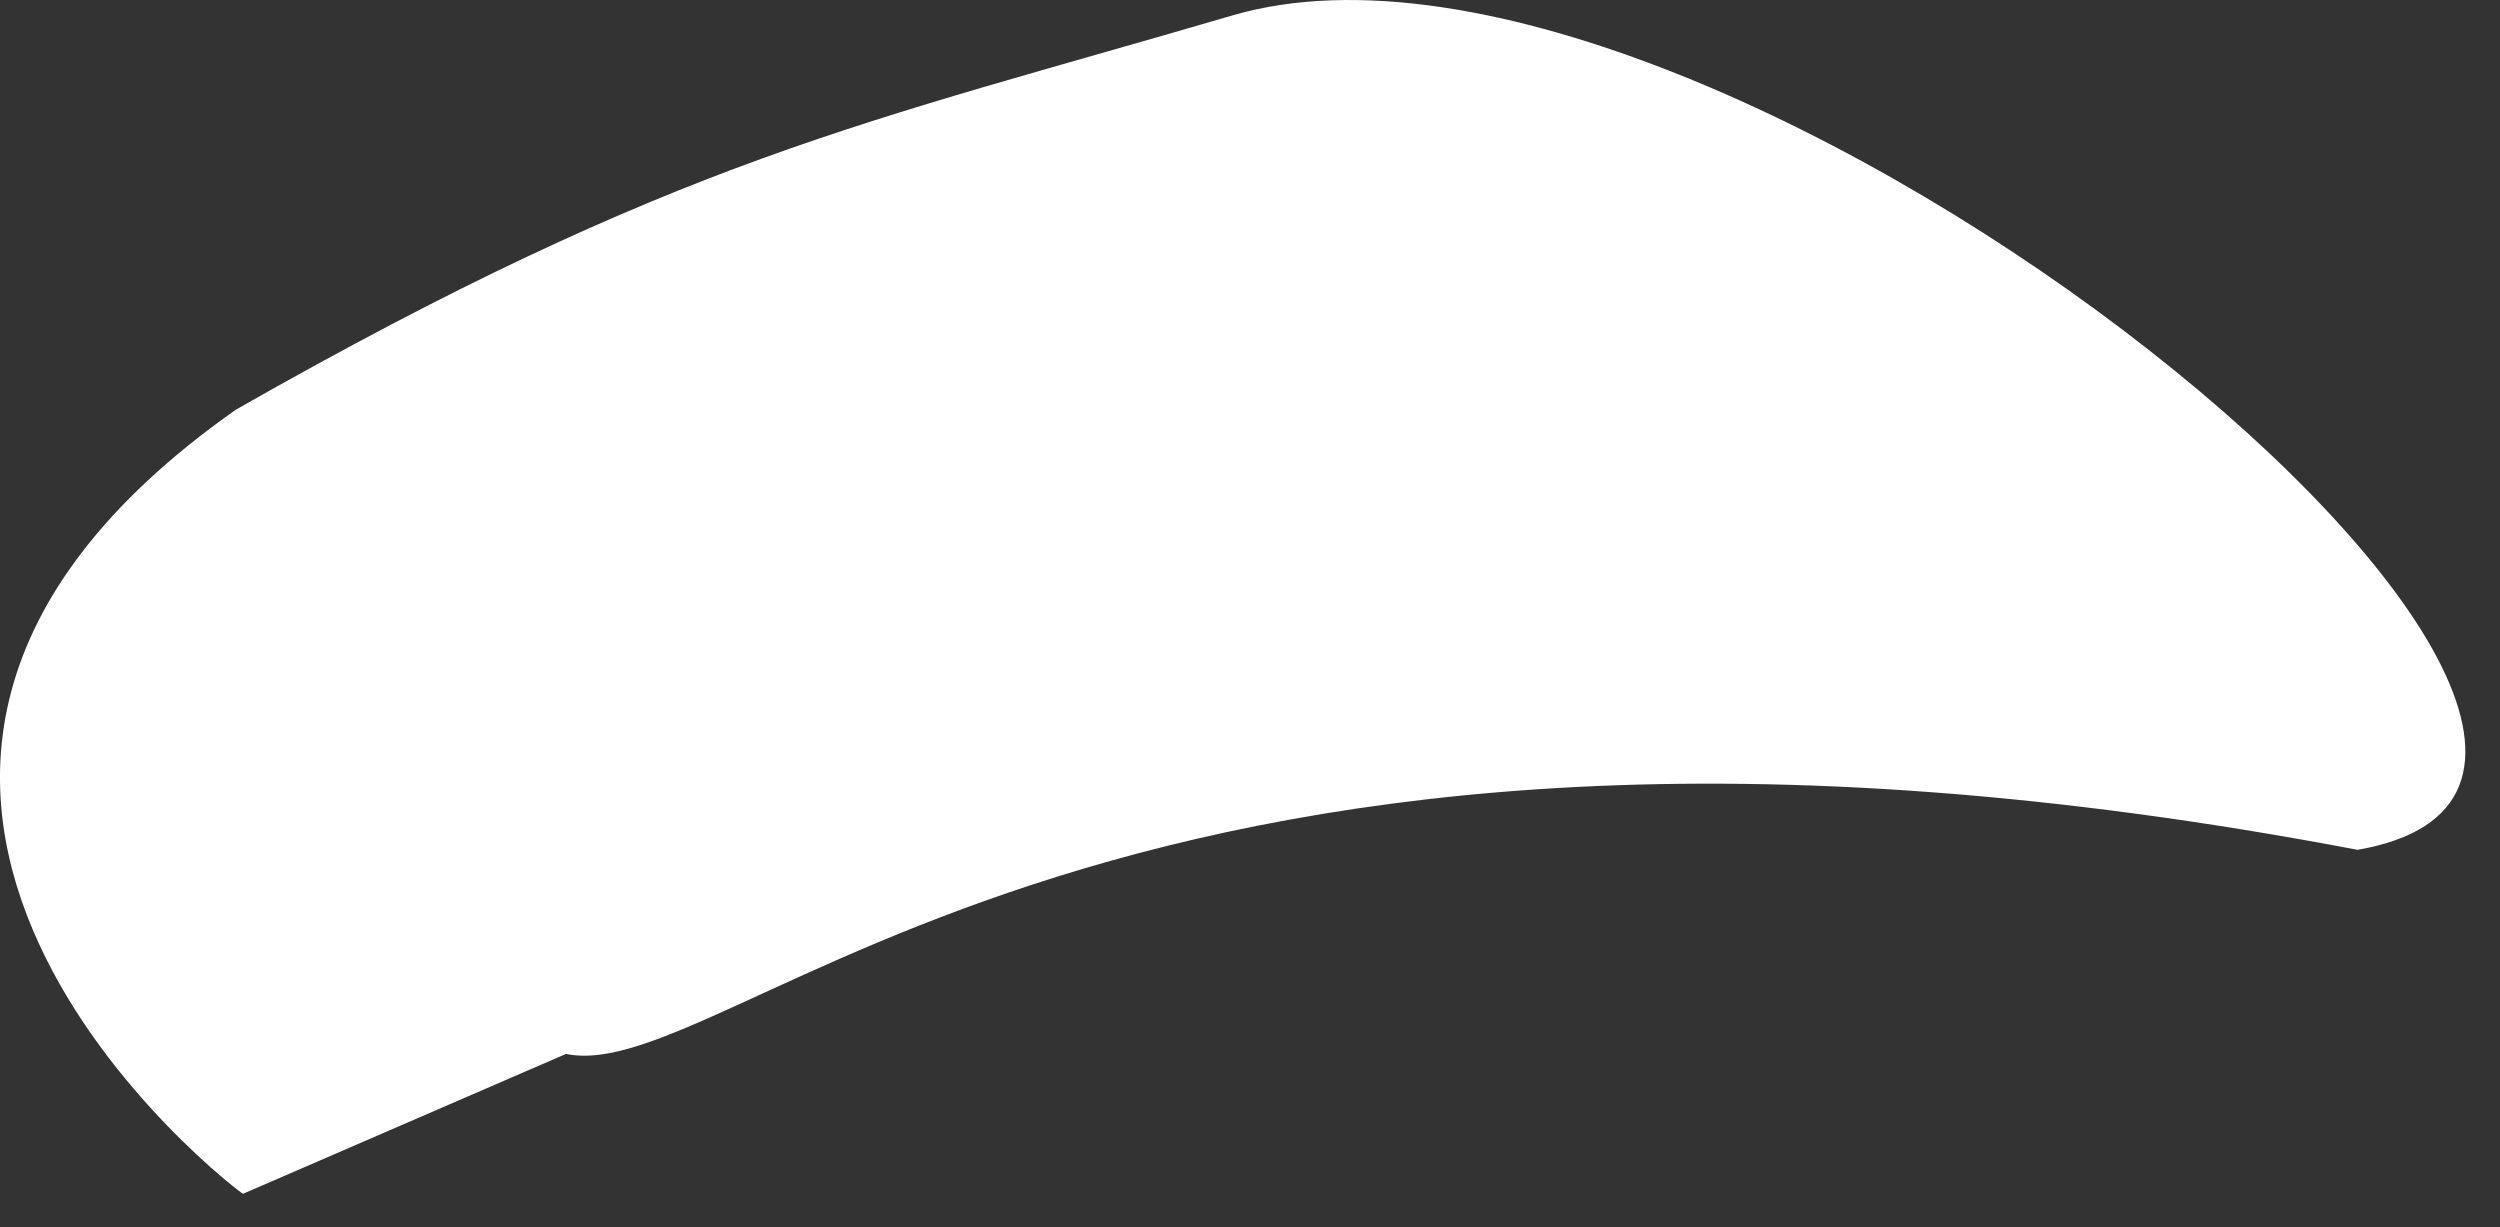 <?xml version="1.0" encoding="utf-8"?>
<svg xmlns="http://www.w3.org/2000/svg" fill="none" height="100%" overflow="visible" preserveAspectRatio="none" style="display: block;" viewBox="0 0 55 27" width="100%">
<rect x="0" y="0" width="55" height="27" fill="#333333" stroke="none"/>
<path d="M5.192 9.011C14.941 3.462 19.038 2.706 27.128 0.335C37.914 -2.793 61.82 16.981 51.864 18.696C24.587 13.501 16.082 23.942 12.452 23.186L5.347 26.263C5.347 26.313 -6.58 17.284 5.192 9.011Z" fill="white" id="Vector"/>
</svg>